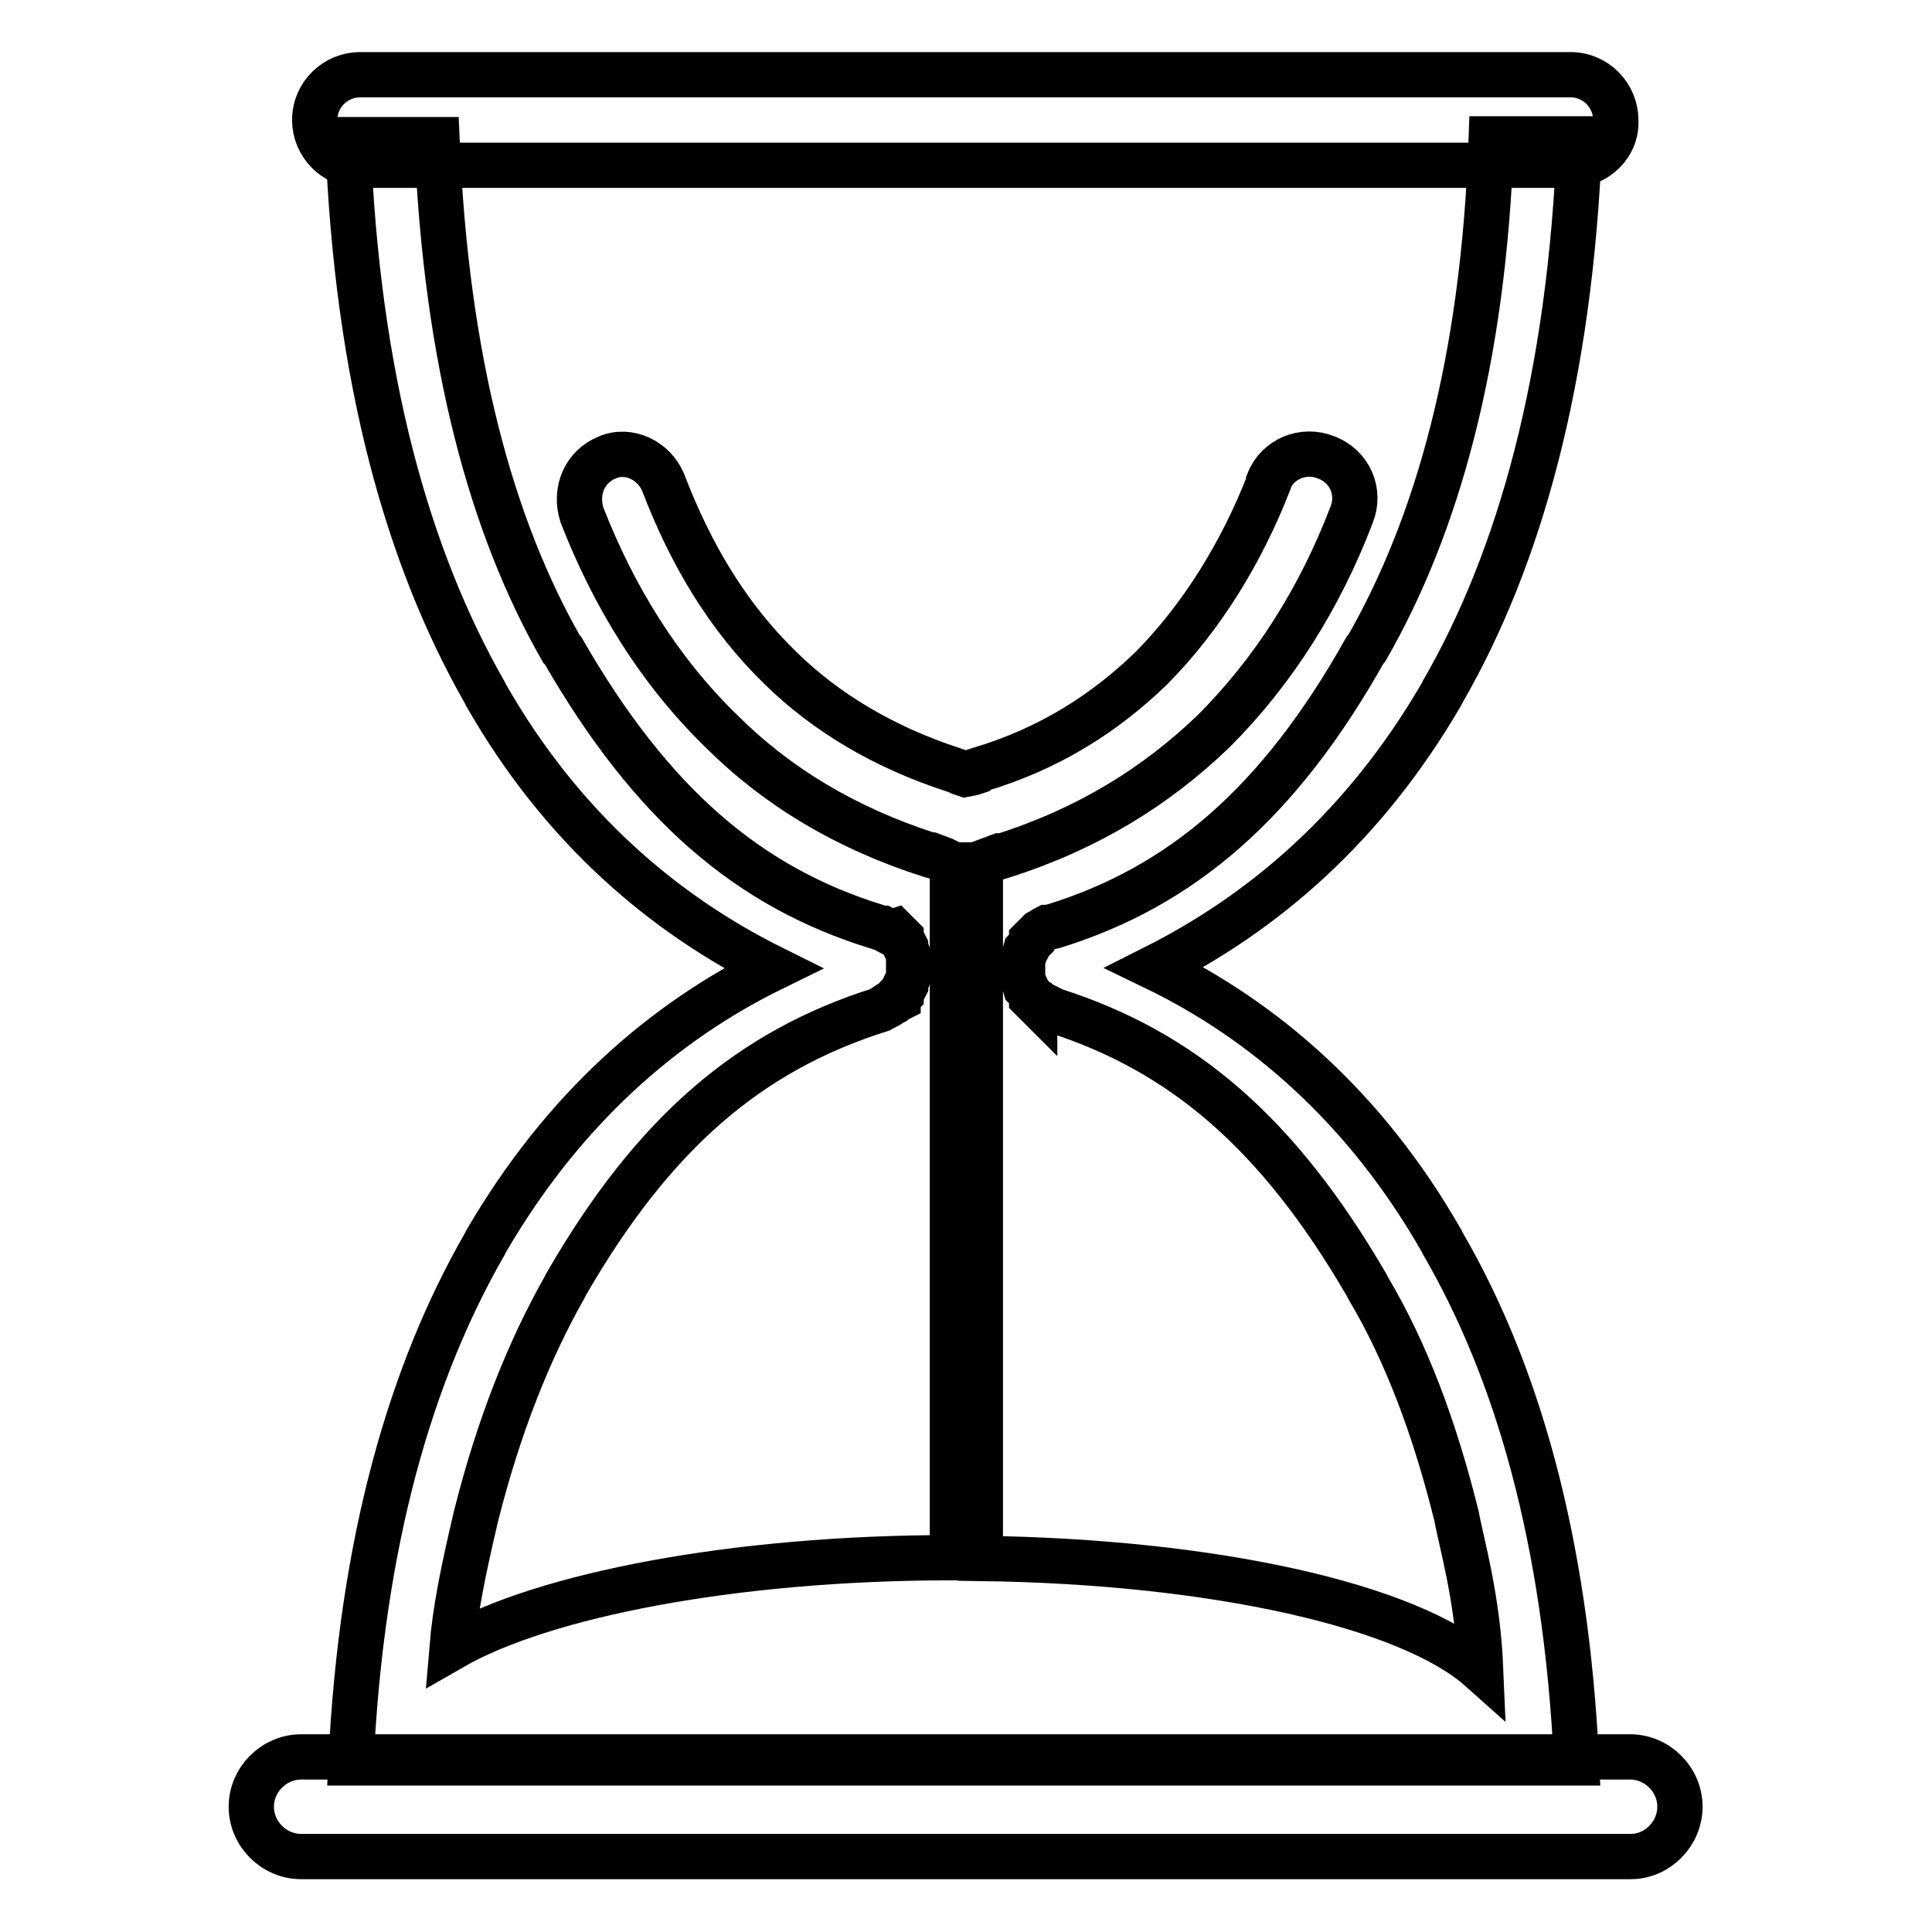 <?xml version="1.0" encoding="utf-8"?>
<!-- Svg Vector Icons : http://www.onlinewebfonts.com/icon -->
<!DOCTYPE svg PUBLIC "-//W3C//DTD SVG 1.1//EN" "http://www.w3.org/Graphics/SVG/1.1/DTD/svg11.dtd">
<svg version="1.1" xmlns="http://www.w3.org/2000/svg" xmlns:xlink="http://www.w3.org/1999/xlink" x="0px" y="0px" viewBox="0 0 256 256" enable-background="new 0 0 256 256" xml:space="preserve">
<g> <path stroke-width="6" fill-opacity="0" stroke="#000000"  d="M208.1,21.9H47.7c-3.4,0-6-2.8-6-6c0-3.4,2.8-6,6-6h160.4c3.4,0,6,2.8,6,6 C214.3,19.2,211.5,21.9,208.1,21.9z M216.1,246H39.9c-3.6,0-6.6-3-6.6-6.6s3-6.6,6.6-6.6h176.1c3.6,0,6.6,3,6.6,6.6 S219.6,246,216.1,246z"/> <path stroke-width="6" fill-opacity="0" stroke="#000000"  d="M191.2,164.8l-0.2-0.4c-10.1-17.7-23.7-29.3-38-36.2c14.3-7.2,27.7-18.5,38-36.2l0.2-0.4 c10.1-17.5,16.9-41.4,18.1-73.2h-11.7c-1,29.5-7.2,51.3-16.5,67.5l-0.2,0.2c-11.5,20.5-24.5,31.4-41.2,36.6l-0.8,0.2h-0.2 c-0.4,0.2-0.6,0.4-1,0.6l-0.2,0.2l-0.4,0.4l-0.4,0.4v0.2c-0.2,0.2-0.4,0.6-0.6,1l-0.2,0.2l-0.4,1.4v2.2l0.4,1.4l0.2,0.2 c0.2,0.4,0.4,0.6,0.6,1v0.2l0.4,0.4v-0.2l0.4,0.2l0.2,0.2c0.2,0.2,0.6,0.4,1,0.6h0.2l0.8,0.4c16.9,5.4,29.6,16.1,41.4,36.4l0.2,0.4 c5,8.4,8.8,18.5,11.7,30.2c0.6,3.4,2.8,10.7,3.2,20.3c-9.4-8.4-35.2-14.3-66.3-14.7v-91.9c0.4,0,0.6-0.2,1-0.4v-0.2l1.6-0.6h0.4 c11.3-3.6,20.3-9.2,27.9-16.5c8-8,14.1-17.7,18.3-28.7c1.2-3-0.2-6.4-3.4-7.6c-3-1.2-6.4,0.2-7.6,3.2v0.2 c-3.6,9.2-8.8,17.7-15.5,24.5c-6.2,6-13.5,10.7-22.9,13.5l-0.2,0.2l-0.6,0.2l-1,0.2l-0.6-0.2l-0.4-0.2l-0.6-0.2 c-9.2-3-16.9-7.6-22.9-13.5c-7-6.8-11.9-15.1-15.5-24.5c-1.2-3-4.6-4.6-7.4-3.4c-3,1.2-4.4,4.4-3.4,7.6 C81.3,79,87.3,88.8,95.5,96.8c7.4,7.4,16.5,12.9,27.7,16.5h0.2l1.6,0.6l0.4,0.2c0.2,0.2,0.4,0.2,0.8,0.4v91.9 c-29.1,0-54.3,5-66.3,11.9c0.4-4.8,1.4-9.9,3.2-17.5c3-11.9,7-21.9,11.7-30.2l0.2-0.4c11.7-20.3,24.5-31,41.6-36.4l0.6-0.4h0.2 c0.4-0.2,0.6-0.4,1-0.6l0.2-0.2l0.4-0.2v-0.2l0.4-0.4v-0.2c0.2-0.2,0.4-0.6,0.6-1v-0.2c0.2-0.4,0.4-1,0.4-1.4v-2 c0-0.4-0.2-1-0.4-1.4v-0.2c-0.2-0.4-0.4-0.8-0.6-1v-0.2l-0.4-0.4l-0.4-0.4l-0.6,0.2c-0.4-0.2-0.6-0.4-1-0.6h-0.2l-0.6-0.2 c-16.9-5.2-29.8-16.1-41.6-36.6L74.4,86c-9.2-16.1-15.3-38-16.5-67.5H46.1c1.2,31.8,8,55.5,18.1,73.2l0.2,0.4 c10.1,17.7,23.7,29.1,38,36.2c-14.3,7-27.7,18.5-38,36.2l-0.2,0.4c-9.6,16.7-16.3,39-17.7,68.7h162.4 C207.5,203.8,200.9,181.5,191.2,164.8L191.2,164.8z"/></g>
</svg>